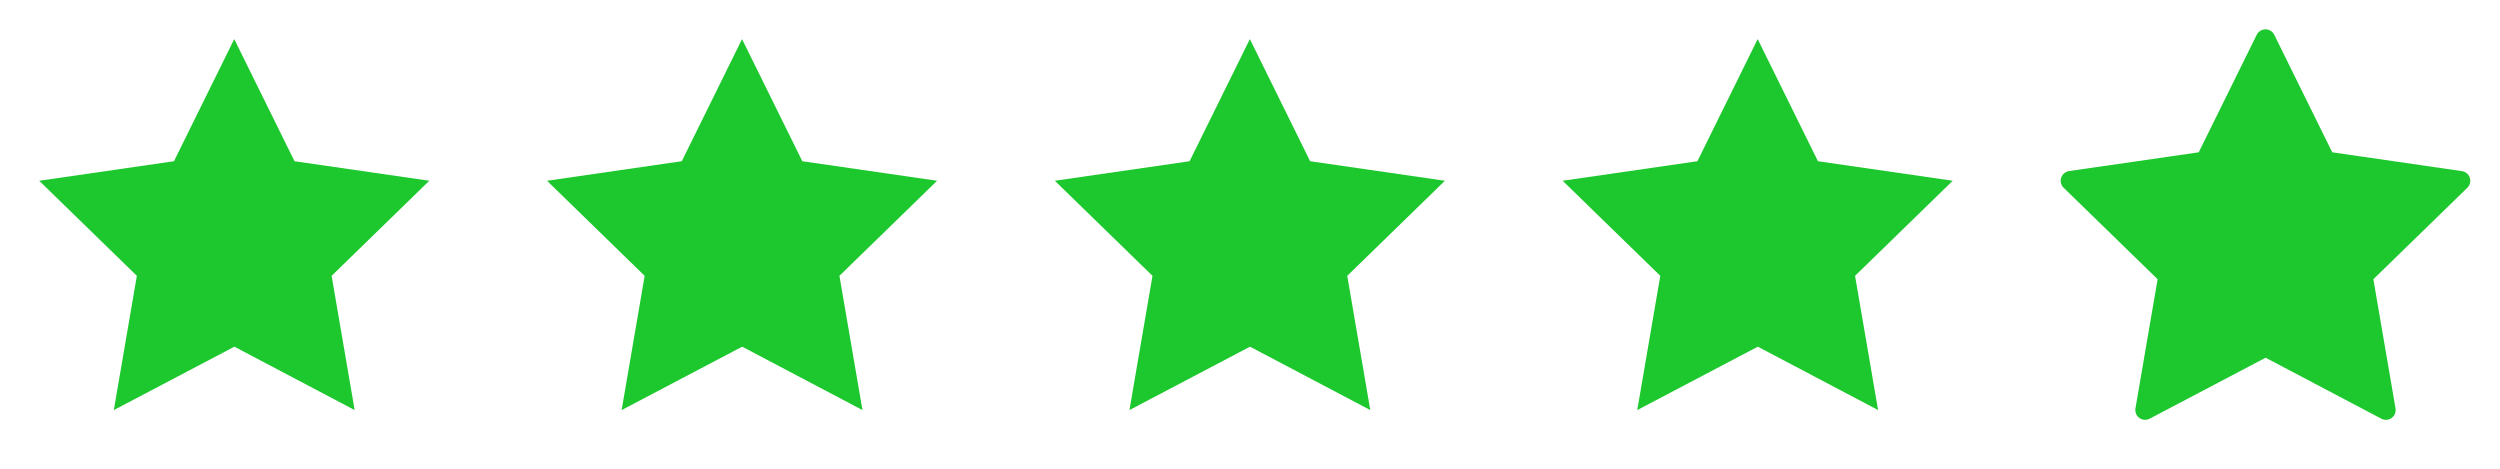 <svg width="128" height="24" viewBox="0 0 128 24" fill="none" xmlns="http://www.w3.org/2000/svg">
<path d="M12 17.75L5.828 20.995L7.007 14.122L2.007 9.255L8.907 8.255L11.993 2.002L15.079 8.255L21.979 9.255L16.979 14.122L18.158 20.995L12 17.75Z" fill="#1CC82D"/>
<path d="M38 17.75L31.828 20.995L33.007 14.122L28.007 9.255L34.907 8.255L37.993 2.002L41.079 8.255L47.979 9.255L42.979 14.122L44.158 20.995L38 17.75Z" fill="#1CC82D"/>
<path d="M64 17.75L57.828 20.995L59.007 14.122L54.007 9.255L60.907 8.255L63.993 2.002L67.079 8.255L73.979 9.255L68.979 14.122L70.158 20.995L64 17.75Z" fill="#1CC82D"/>
<path d="M90 17.75L83.828 20.995L85.007 14.122L80.007 9.255L86.907 8.255L89.993 2.002L93.079 8.255L99.979 9.255L94.979 14.122L96.158 20.995L90 17.75Z" fill="#1CC82D"/>
<path d="M116 17.75L109.828 20.995L111.007 14.122L106.007 9.255L112.907 8.255L115.993 2.002L119.079 8.255L125.979 9.255L120.979 14.122L122.158 20.995L116 17.75Z" fill="#1CC82D" stroke="#1CC82D" stroke-linecap="round" stroke-linejoin="round"/>
</svg>
